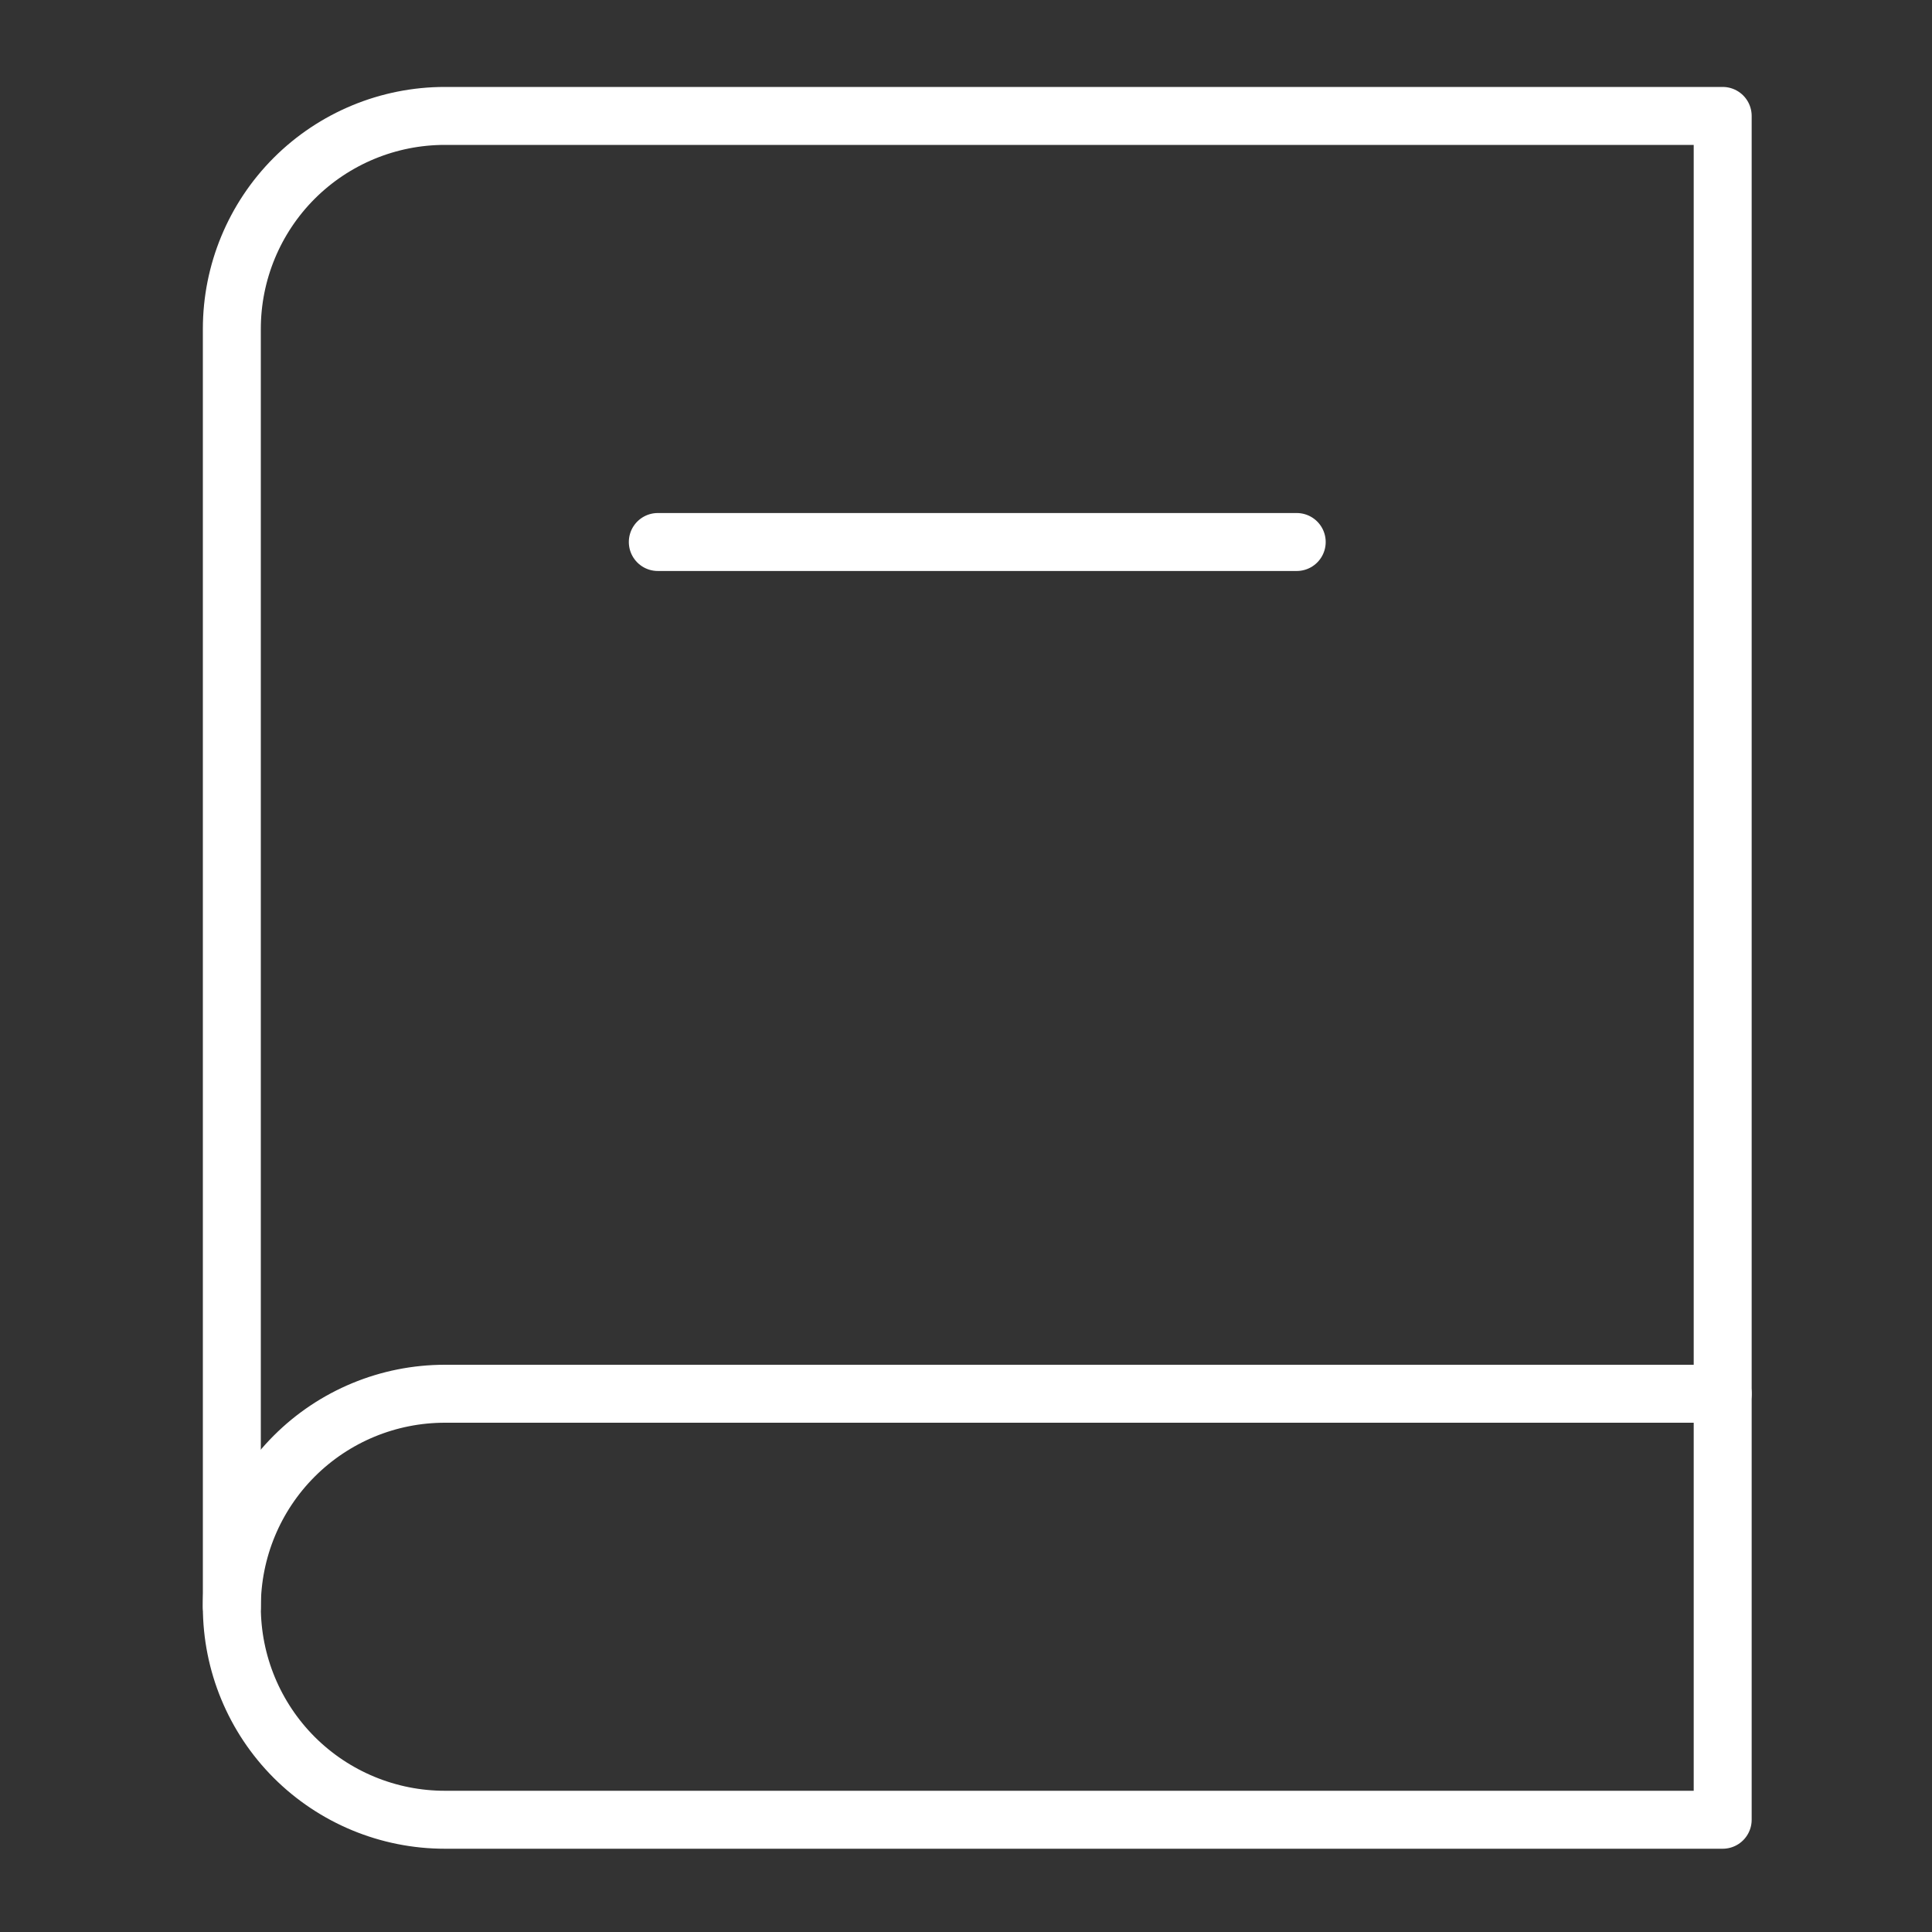 <?xml version="1.0" encoding="UTF-8"?>
<svg xmlns="http://www.w3.org/2000/svg" width="50" height="50" viewBox="0 0 50 50" fill="none">
  <rect x="0" y="0" width="50" height="50" fill="#333333" stroke="none"/>
  <g clip-path="url(#clip0_1517_1230)">
    <path d="M44.583 3V47.095H11.512C10.05 47.095 8.648 46.514 7.614 45.481C6.581 44.447 6 43.045 6 41.583V8.512C6 7.05 6.581 5.648 7.614 4.614C8.648 3.581 10.05 3 11.512 3H44.583Z" stroke="white" stroke-width="1.5" stroke-linecap="round" stroke-linejoin="round"></path>
    <path d="M44.583 36.07H11.512C10.05 36.07 8.648 36.651 7.614 37.685C6.581 38.718 6 40.12 6 41.582" stroke="white" stroke-width="1.5" stroke-linecap="round" stroke-linejoin="round"></path>
    <path d="M17.024 14.027H33.559" stroke="white" stroke-width="1.5" stroke-linecap="round" stroke-linejoin="round"></path>
  </g>
  <defs>
    <clipPath id="clip0_1517_1230">
      <rect width="50" height="50" fill="white"></rect>
    </clipPath>
  </defs>
</svg>
